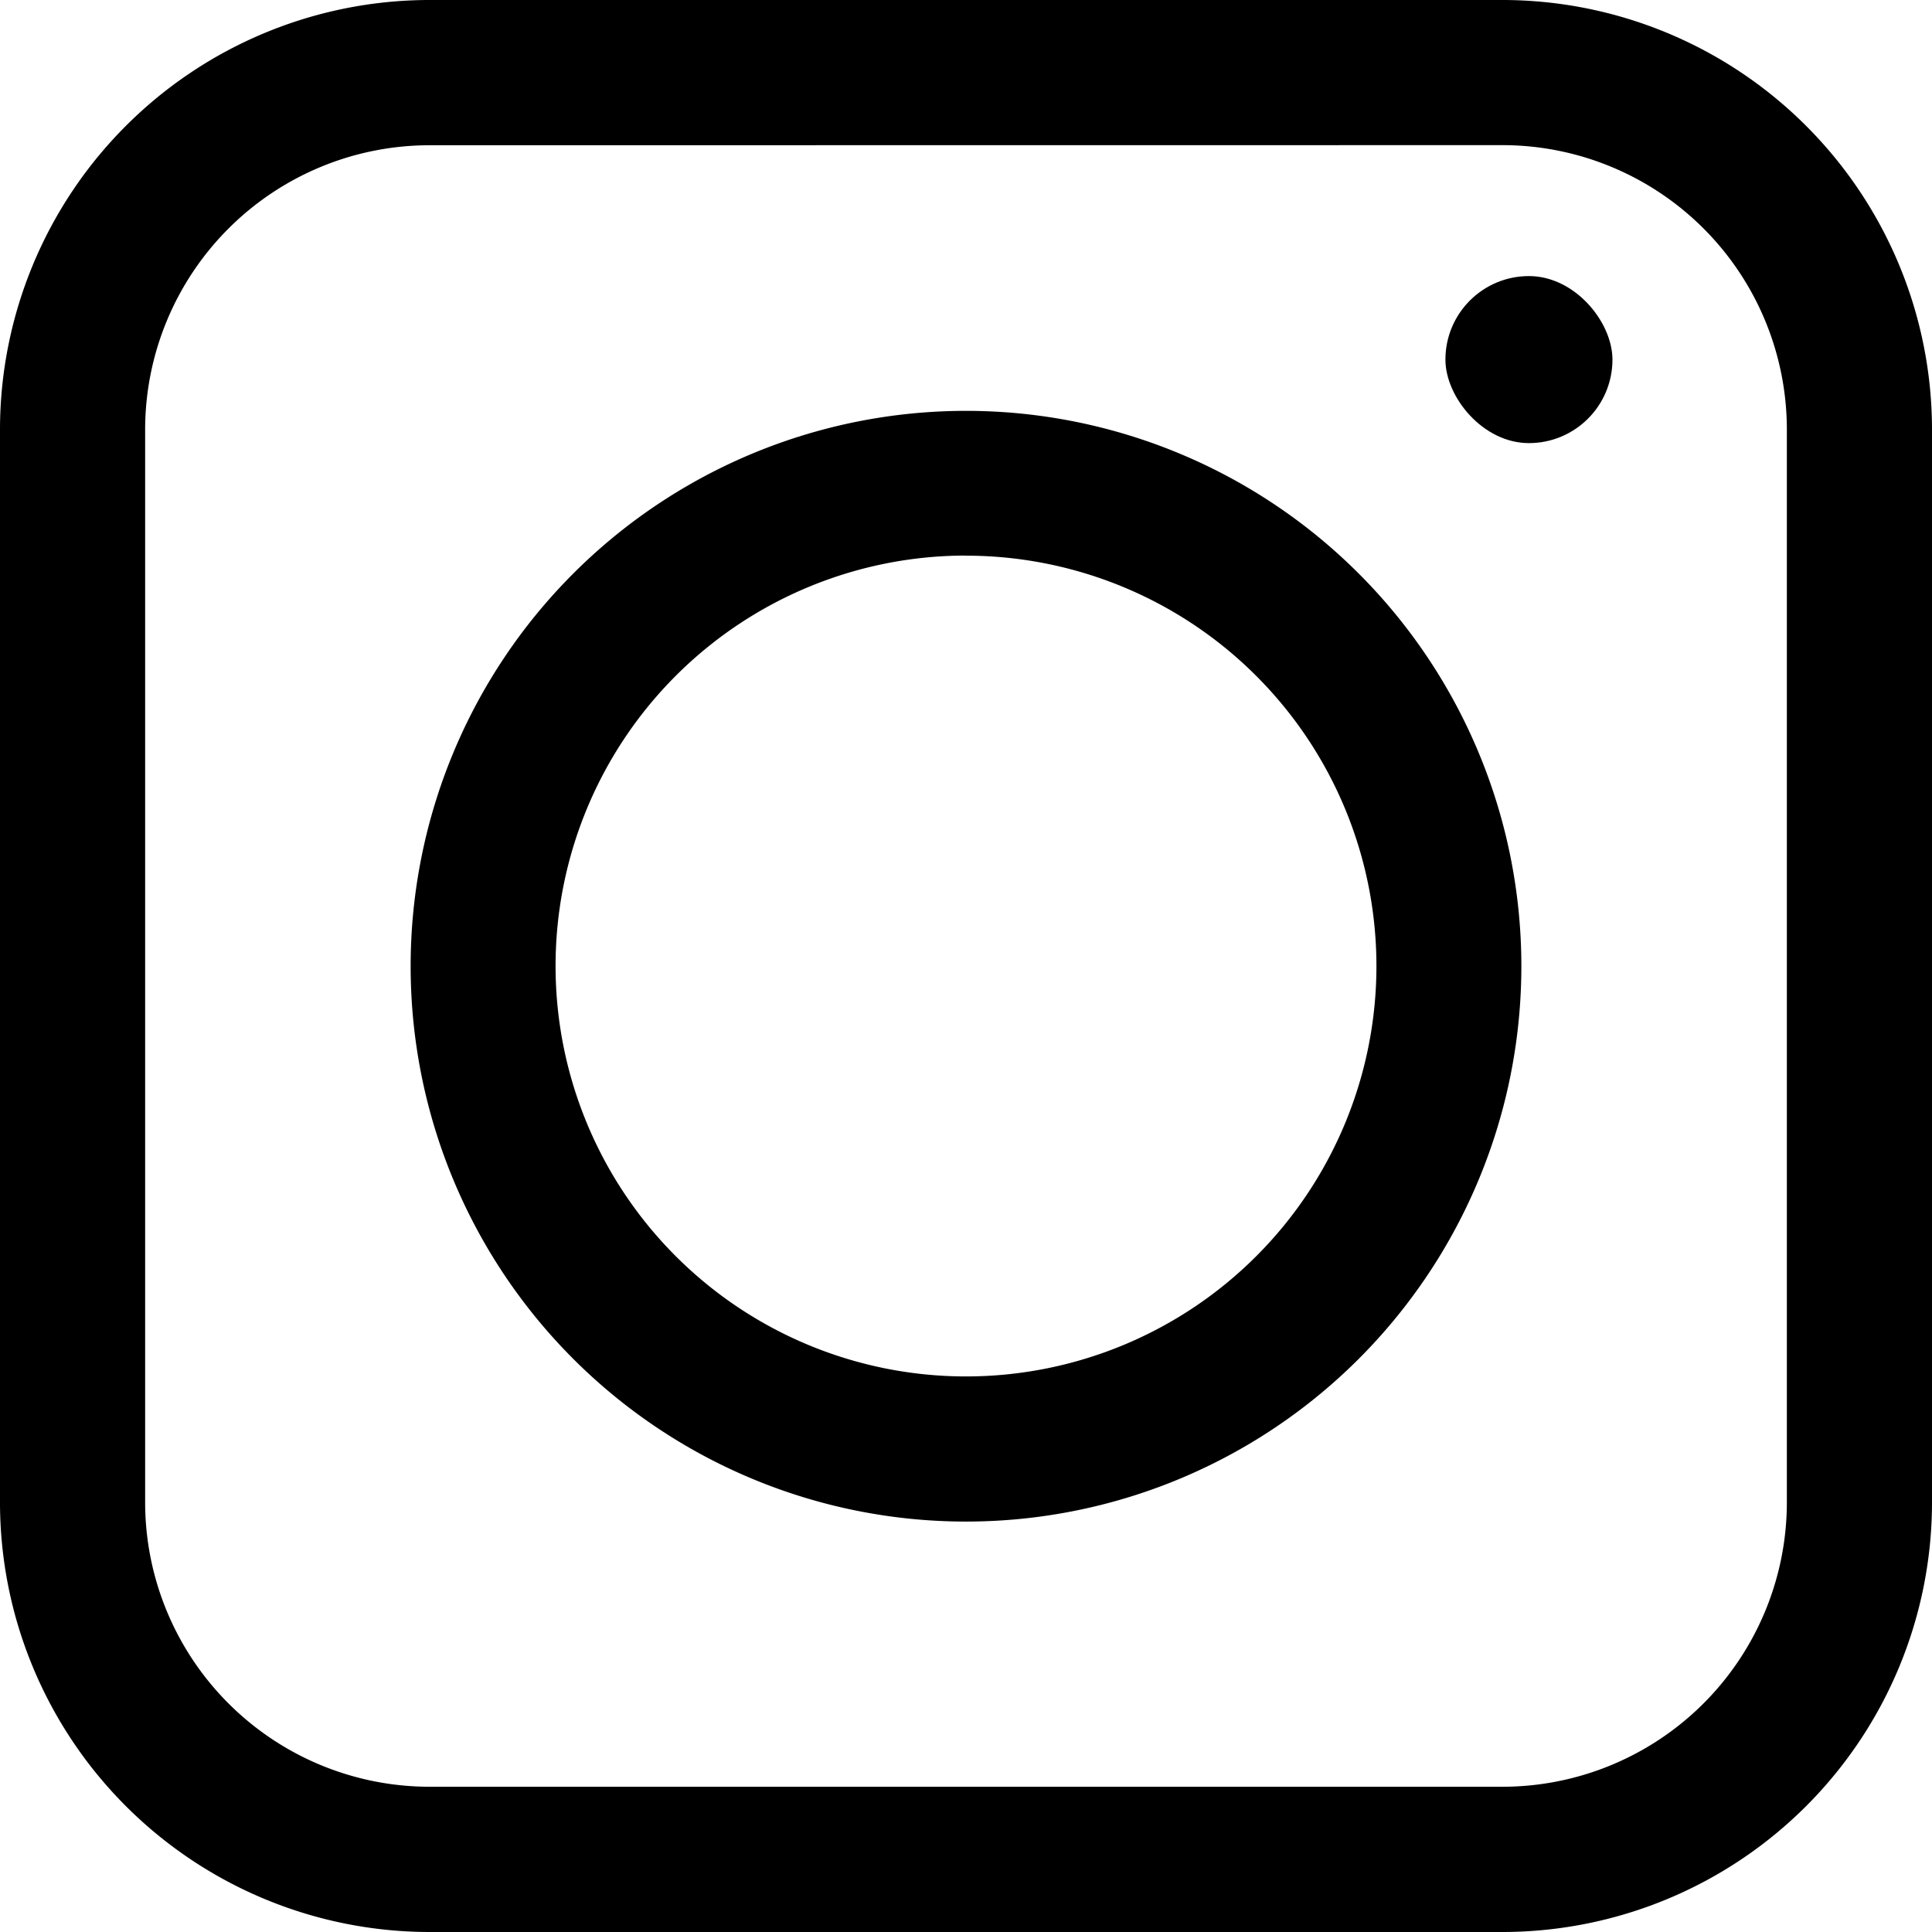 <svg xmlns="http://www.w3.org/2000/svg" width="18.09" height="18.09" viewBox="0 0 18.09 18.09">
  <g id="Artboard_13" data-name="Artboard 13" opacity="0.998">
    <path id="Path_16" data-name="Path 16" d="M20.071,24.09H10.019A4.024,4.024,0,0,1,6,20.07V10.019A4.024,4.024,0,0,1,10.019,6H20.071a4.024,4.024,0,0,1,4.019,4.019V20.07A4.024,4.024,0,0,1,20.071,24.09ZM10.019,7.36a2.664,2.664,0,0,0-2.66,2.66V20.07a2.664,2.664,0,0,0,2.66,2.66H20.071a2.664,2.664,0,0,0,2.66-2.66V10.019a2.664,2.664,0,0,0-2.66-2.66Z" transform="translate(-6 -6)"/>
    <rect id="Rectangle_70" data-name="Rectangle 70" width="1.564" height="1.564" rx="0.782" transform="translate(13.534 2.585)"/>
    <path id="Path_17" data-name="Path 17" d="M38.392,43.594a5.2,5.2,0,1,1,5.2-5.2A5.2,5.2,0,0,1,38.392,43.594Zm0-9.045a3.843,3.843,0,1,0,3.843,3.843A3.843,3.843,0,0,0,38.392,34.55Z" transform="translate(-29.347 -29.347)"/>
  </g>
</svg>
